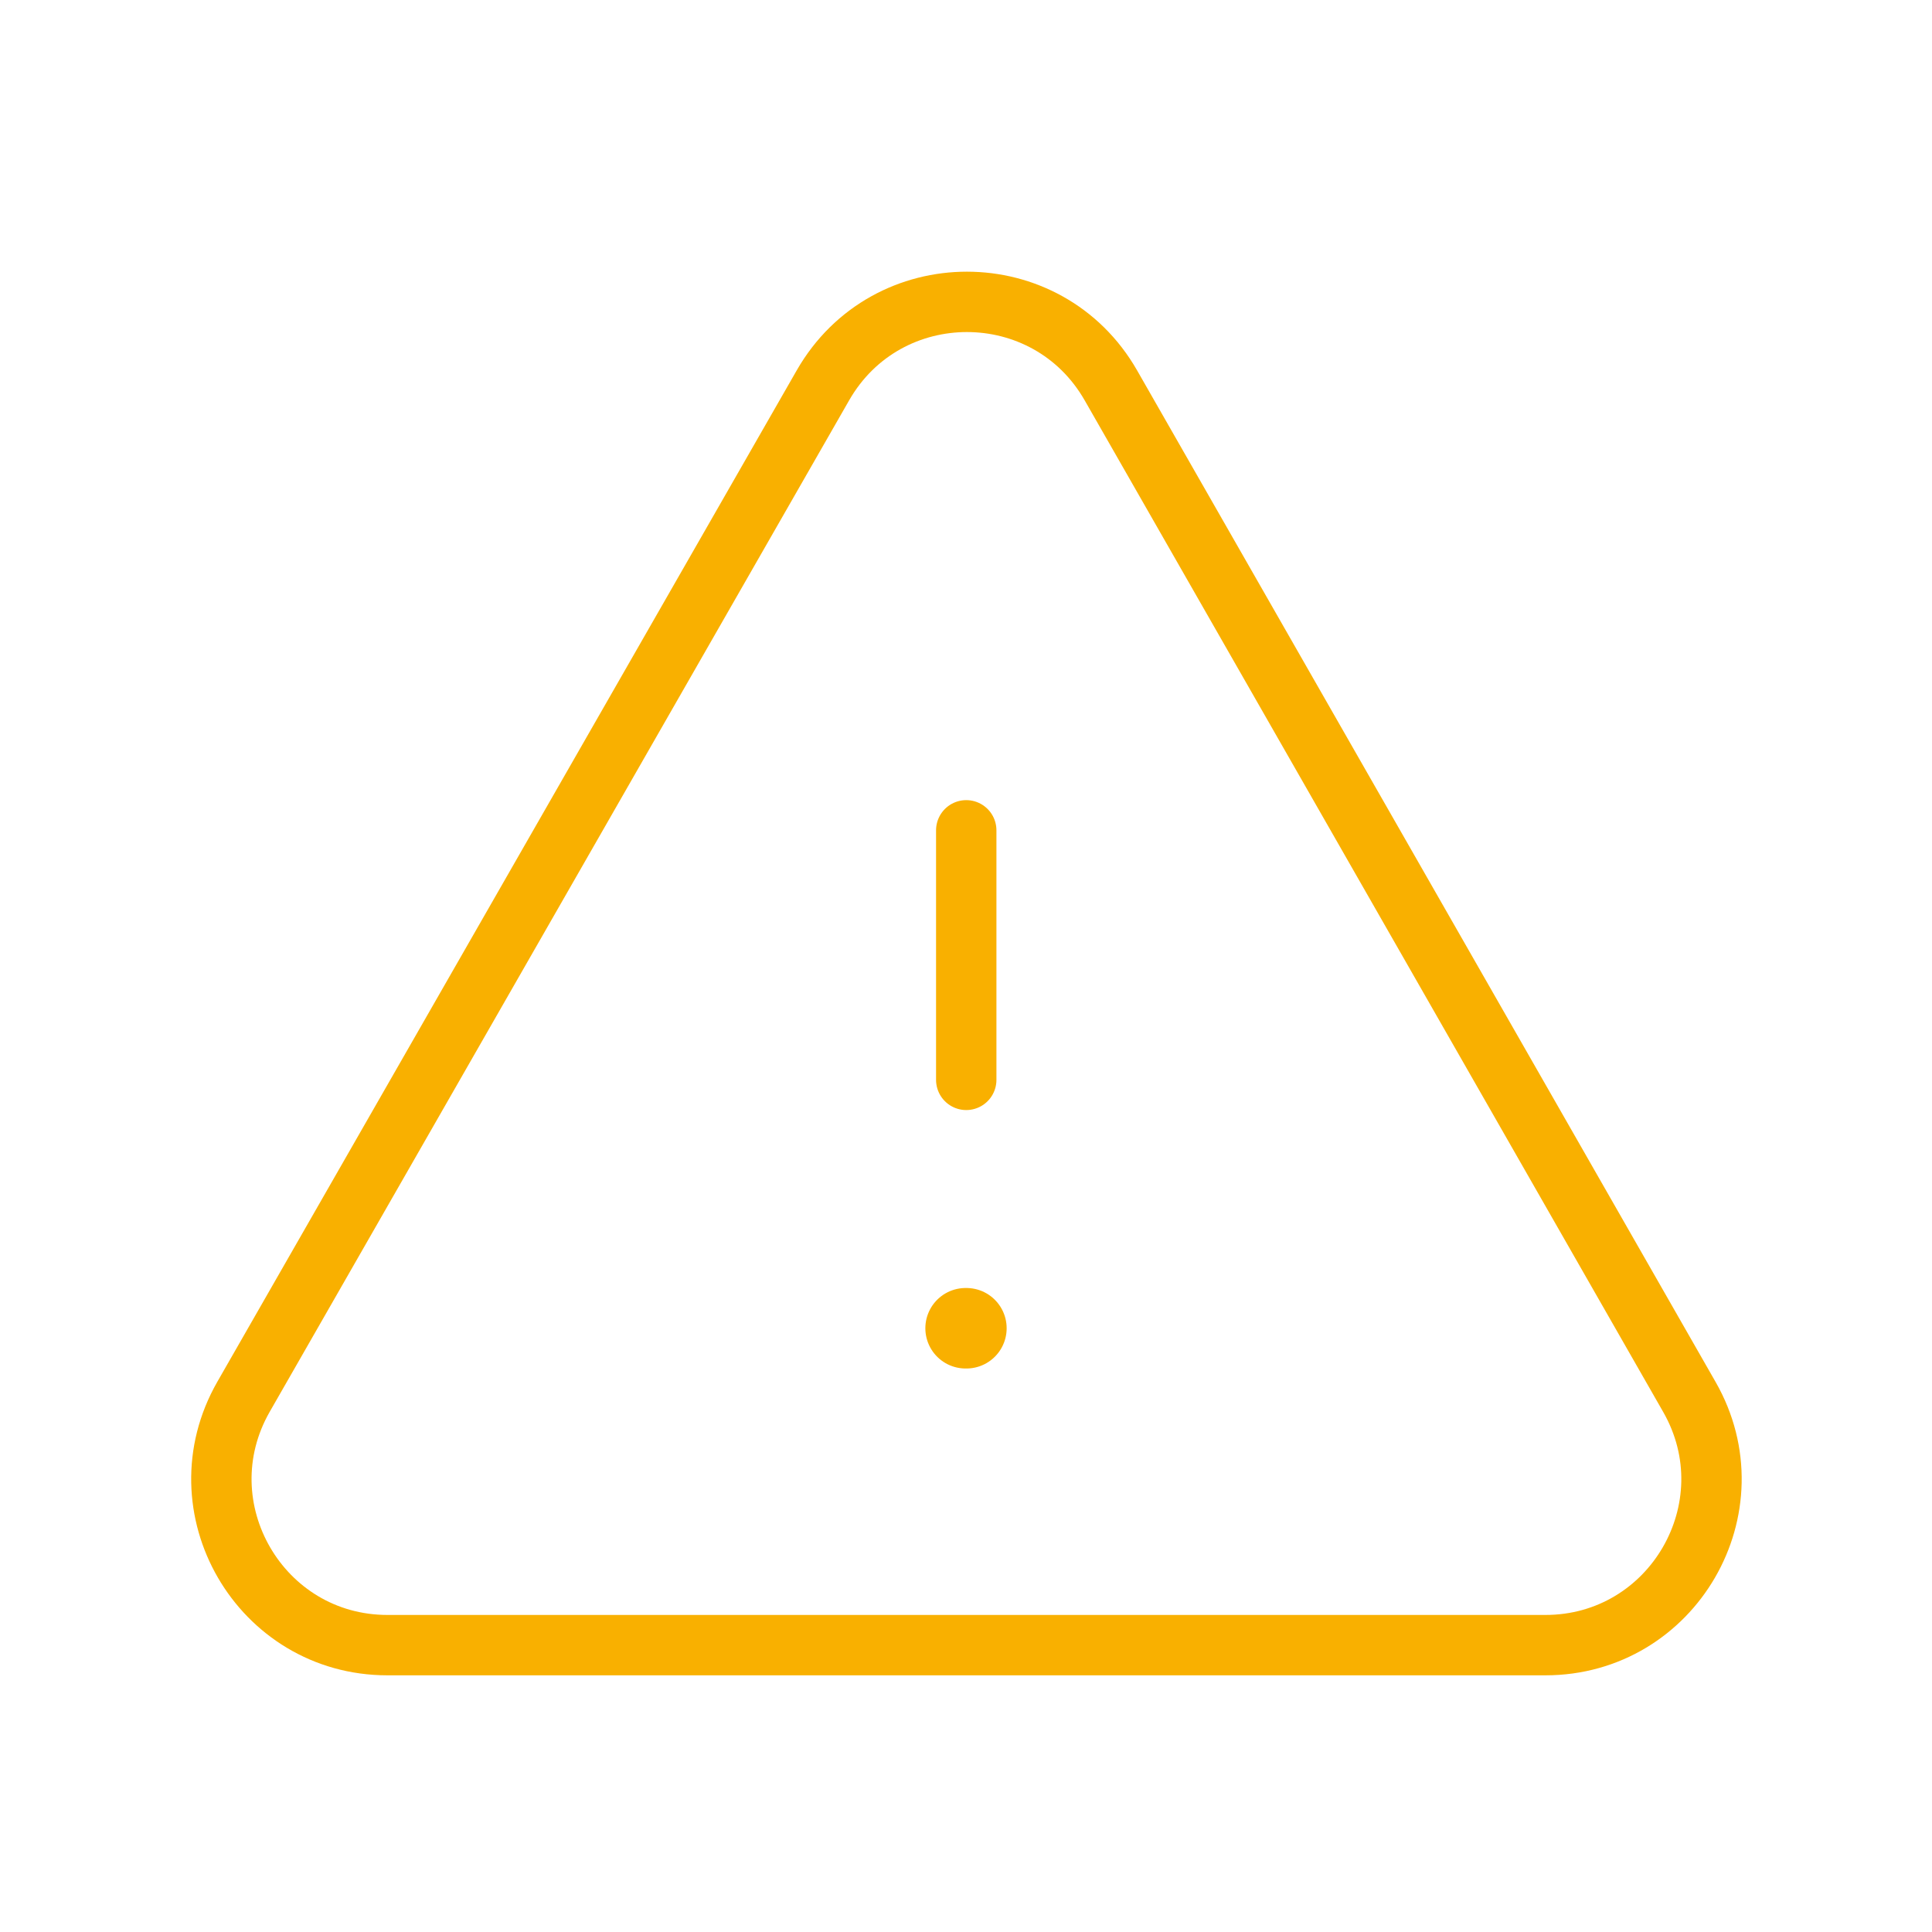 <svg width="48" height="48" viewBox="0 0 48 48" fill="none" xmlns="http://www.w3.org/2000/svg">
<path fill-rule="evenodd" clip-rule="evenodd" d="M9.628 40.873H38.394C41.558 40.873 43.544 37.453 41.972 34.706L27.6 9.575C26.018 6.809 22.03 6.808 20.446 9.573L6.05 34.703C4.478 37.452 6.462 40.873 9.628 40.873Z" stroke="#F9B000" stroke-width="1.5" stroke-linecap="round" stroke-linejoin="round"/>
<path d="M24.006 26.829V20.629" stroke="#F9B000" stroke-width="1.5" stroke-linecap="round" stroke-linejoin="round"/>
<path d="M23.99 33H24.01" stroke="#F9B000" stroke-width="2" stroke-linecap="round" stroke-linejoin="round"/>
</svg>
